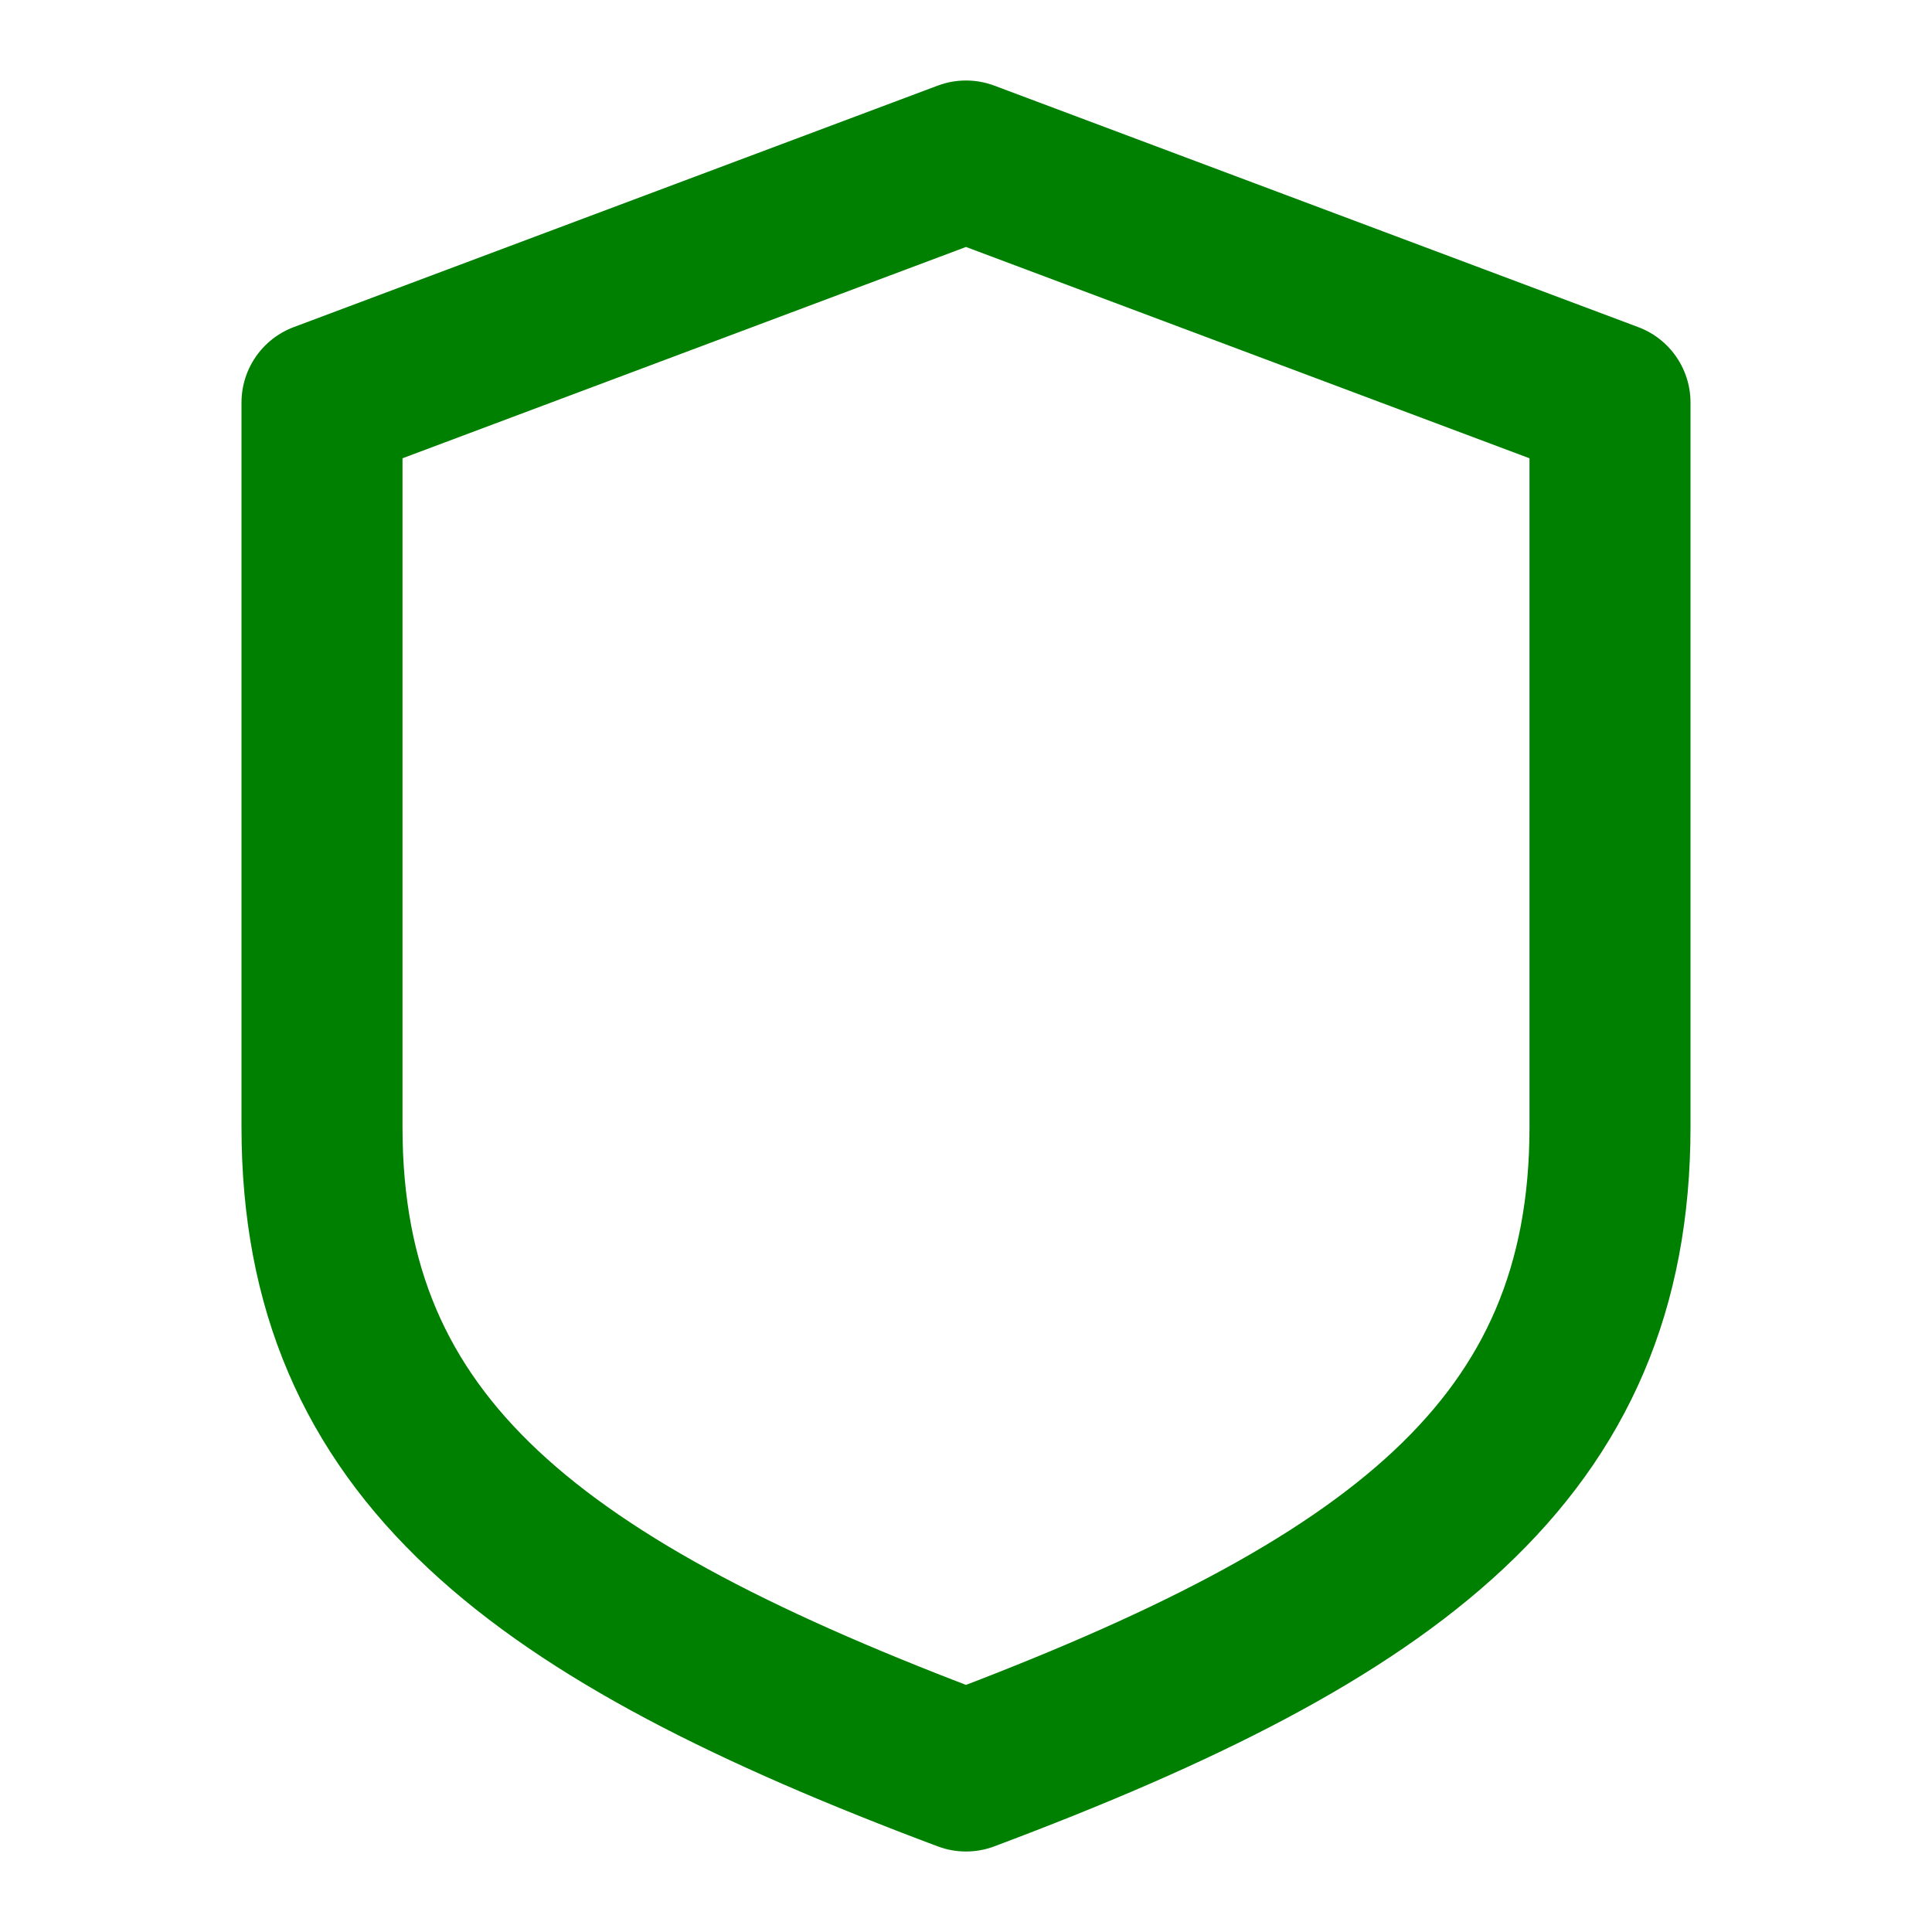 <svg xmlns="http://www.w3.org/2000/svg" 
     width="40" height="40" 
     fill="none" viewBox="0 0 24 24" 
     stroke="green" stroke-width="2">
  <path stroke-linecap="round" stroke-linejoin="round"
        d="M12 22c-5.333-2-8-4-8-8V5l8-3 8 3v9c0 4-2.667 6-8 8z" />
</svg>